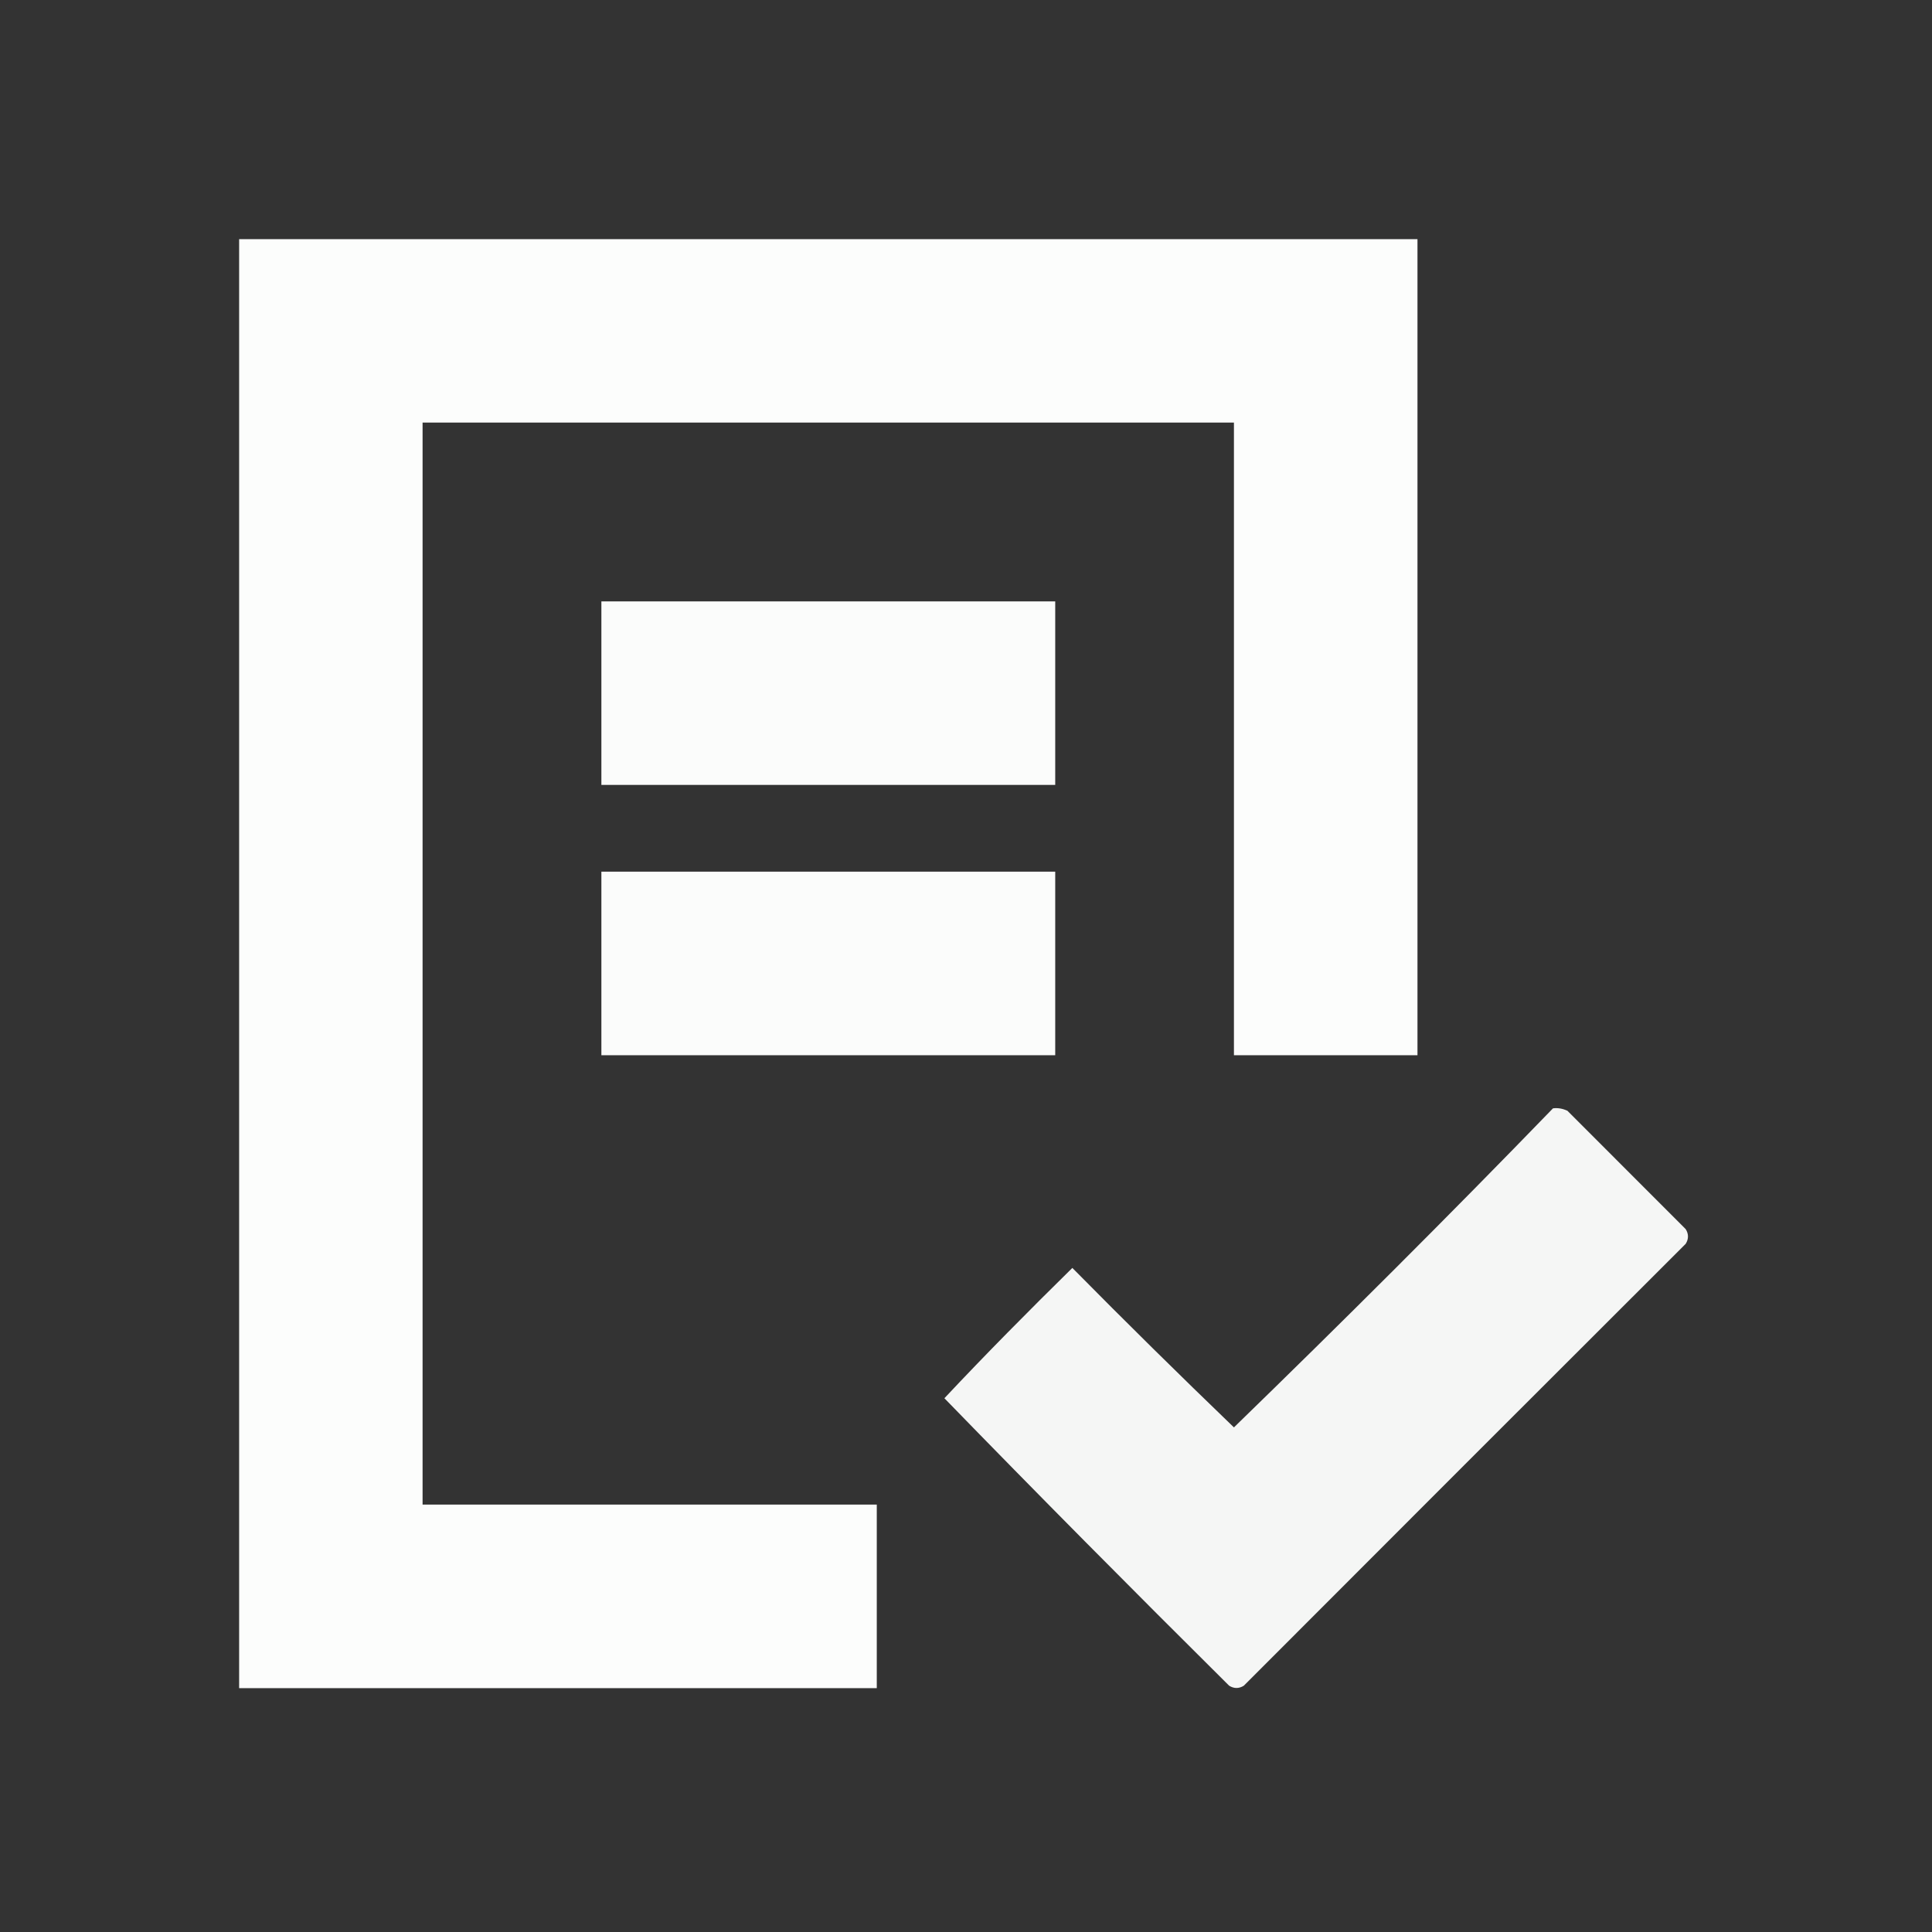 <?xml version="1.0" encoding="UTF-8"?>
<svg xmlns="http://www.w3.org/2000/svg" xmlns:xlink="http://www.w3.org/1999/xlink" width="22px" height="22px" viewBox="0 0 22 22" version="1.1">
<rect x="0" y="0" width="22" height="22" fill="#333333" stroke="none"/>
<defs>
<filter id="alpha" filterUnits="objectBoundingBox" x="0%" y="0%" width="100%" height="100%">
  <feColorMatrix type="matrix" in="SourceGraphic" values="0 0 0 0 1 0 0 0 0 1 0 0 0 0 1 0 0 0 1 0"/>
</filter>
<mask id="mask0">
  <g filter="url(#alpha)">
<rect x="0" y="0" width="22" height="22" style="fill:rgb(0%,0%,0%);fill-opacity:0.988;stroke:none;"/>
  </g>
</mask>
<clipPath id="clip1">
  <rect x="0" y="0" width="22" height="22"/>
</clipPath>
<g id="surface5" clip-path="url(#clip1)">
<path style=" stroke:none;fill-rule:evenodd;fill:rgb(99.608%,100%,99.608%);fill-opacity:1;" d="M 2.723 2.723 C 7.195 2.723 11.668 2.723 16.141 2.723 C 16.141 5.82 16.141 8.918 16.141 12.016 C 15.445 12.016 14.75 12.016 14.051 12.016 C 14.051 9.617 14.051 7.215 14.051 4.812 C 10.973 4.812 7.891 4.812 4.812 4.812 C 4.812 8.918 4.812 13.027 4.812 17.133 C 6.535 17.133 8.258 17.133 9.984 17.133 C 9.984 17.828 9.984 18.527 9.984 19.223 C 7.562 19.223 5.141 19.223 2.723 19.223 C 2.723 13.723 2.723 8.223 2.723 2.723 Z M 2.723 2.723 "/>
</g>
<mask id="mask1">
  <g filter="url(#alpha)">
<rect x="0" y="0" width="22" height="22" style="fill:rgb(0%,0%,0%);fill-opacity:0.984;stroke:none;"/>
  </g>
</mask>
<clipPath id="clip2">
  <rect x="0" y="0" width="22" height="22"/>
</clipPath>
<g id="surface8" clip-path="url(#clip2)">
<path style=" stroke:none;fill-rule:evenodd;fill:rgb(99.608%,100%,99.608%);fill-opacity:1;" d="M 6.848 6.848 C 8.57 6.848 10.293 6.848 12.016 6.848 C 12.016 7.543 12.016 8.242 12.016 8.938 C 10.293 8.938 8.57 8.938 6.848 8.938 C 6.848 8.242 6.848 7.543 6.848 6.848 Z M 6.848 6.848 "/>
</g>
<mask id="mask2">
  <g filter="url(#alpha)">
<rect x="0" y="0" width="22" height="22" style="fill:rgb(0%,0%,0%);fill-opacity:0.984;stroke:none;"/>
  </g>
</mask>
<clipPath id="clip3">
  <rect x="0" y="0" width="22" height="22"/>
</clipPath>
<g id="surface11" clip-path="url(#clip3)">
<path style=" stroke:none;fill-rule:evenodd;fill:rgb(99.608%,100%,99.608%);fill-opacity:1;" d="M 6.848 9.926 C 8.57 9.926 10.293 9.926 12.016 9.926 C 12.016 10.625 12.016 11.32 12.016 12.016 C 10.293 12.016 8.57 12.016 6.848 12.016 C 6.848 11.32 6.848 10.625 6.848 9.926 Z M 6.848 9.926 "/>
</g>
<mask id="mask3">
  <g filter="url(#alpha)">
<rect x="0" y="0" width="22" height="22" style="fill:rgb(0%,0%,0%);fill-opacity:0.957;stroke:none;"/>
  </g>
</mask>
<clipPath id="clip4">
  <rect x="0" y="0" width="22" height="22"/>
</clipPath>
<g id="surface14" clip-path="url(#clip4)">
<path style=" stroke:none;fill-rule:evenodd;fill:rgb(99.608%,100%,99.608%);fill-opacity:1;" d="M 17.684 12.621 C 17.742 12.613 17.797 12.625 17.848 12.648 C 18.297 13.098 18.746 13.547 19.195 13.996 C 19.23 14.051 19.23 14.109 19.195 14.164 C 17.516 15.84 15.84 17.516 14.164 19.195 C 14.109 19.23 14.051 19.23 13.996 19.195 C 12.906 18.113 11.824 17.023 10.754 15.922 C 11.227 15.418 11.715 14.926 12.211 14.438 C 12.816 15.051 13.43 15.656 14.051 16.254 C 15.281 15.059 16.492 13.852 17.684 12.621 Z M 17.684 12.621 "/>
</g>
</defs>
<g id="surface1">
<use xlink:href="#surface5" mask="url(#mask0)"/>
<use xlink:href="#surface8" mask="url(#mask1)"/>
<use xlink:href="#surface11" mask="url(#mask2)"/>
<use xlink:href="#surface14" mask="url(#mask3)"/>
</g>
</svg>
